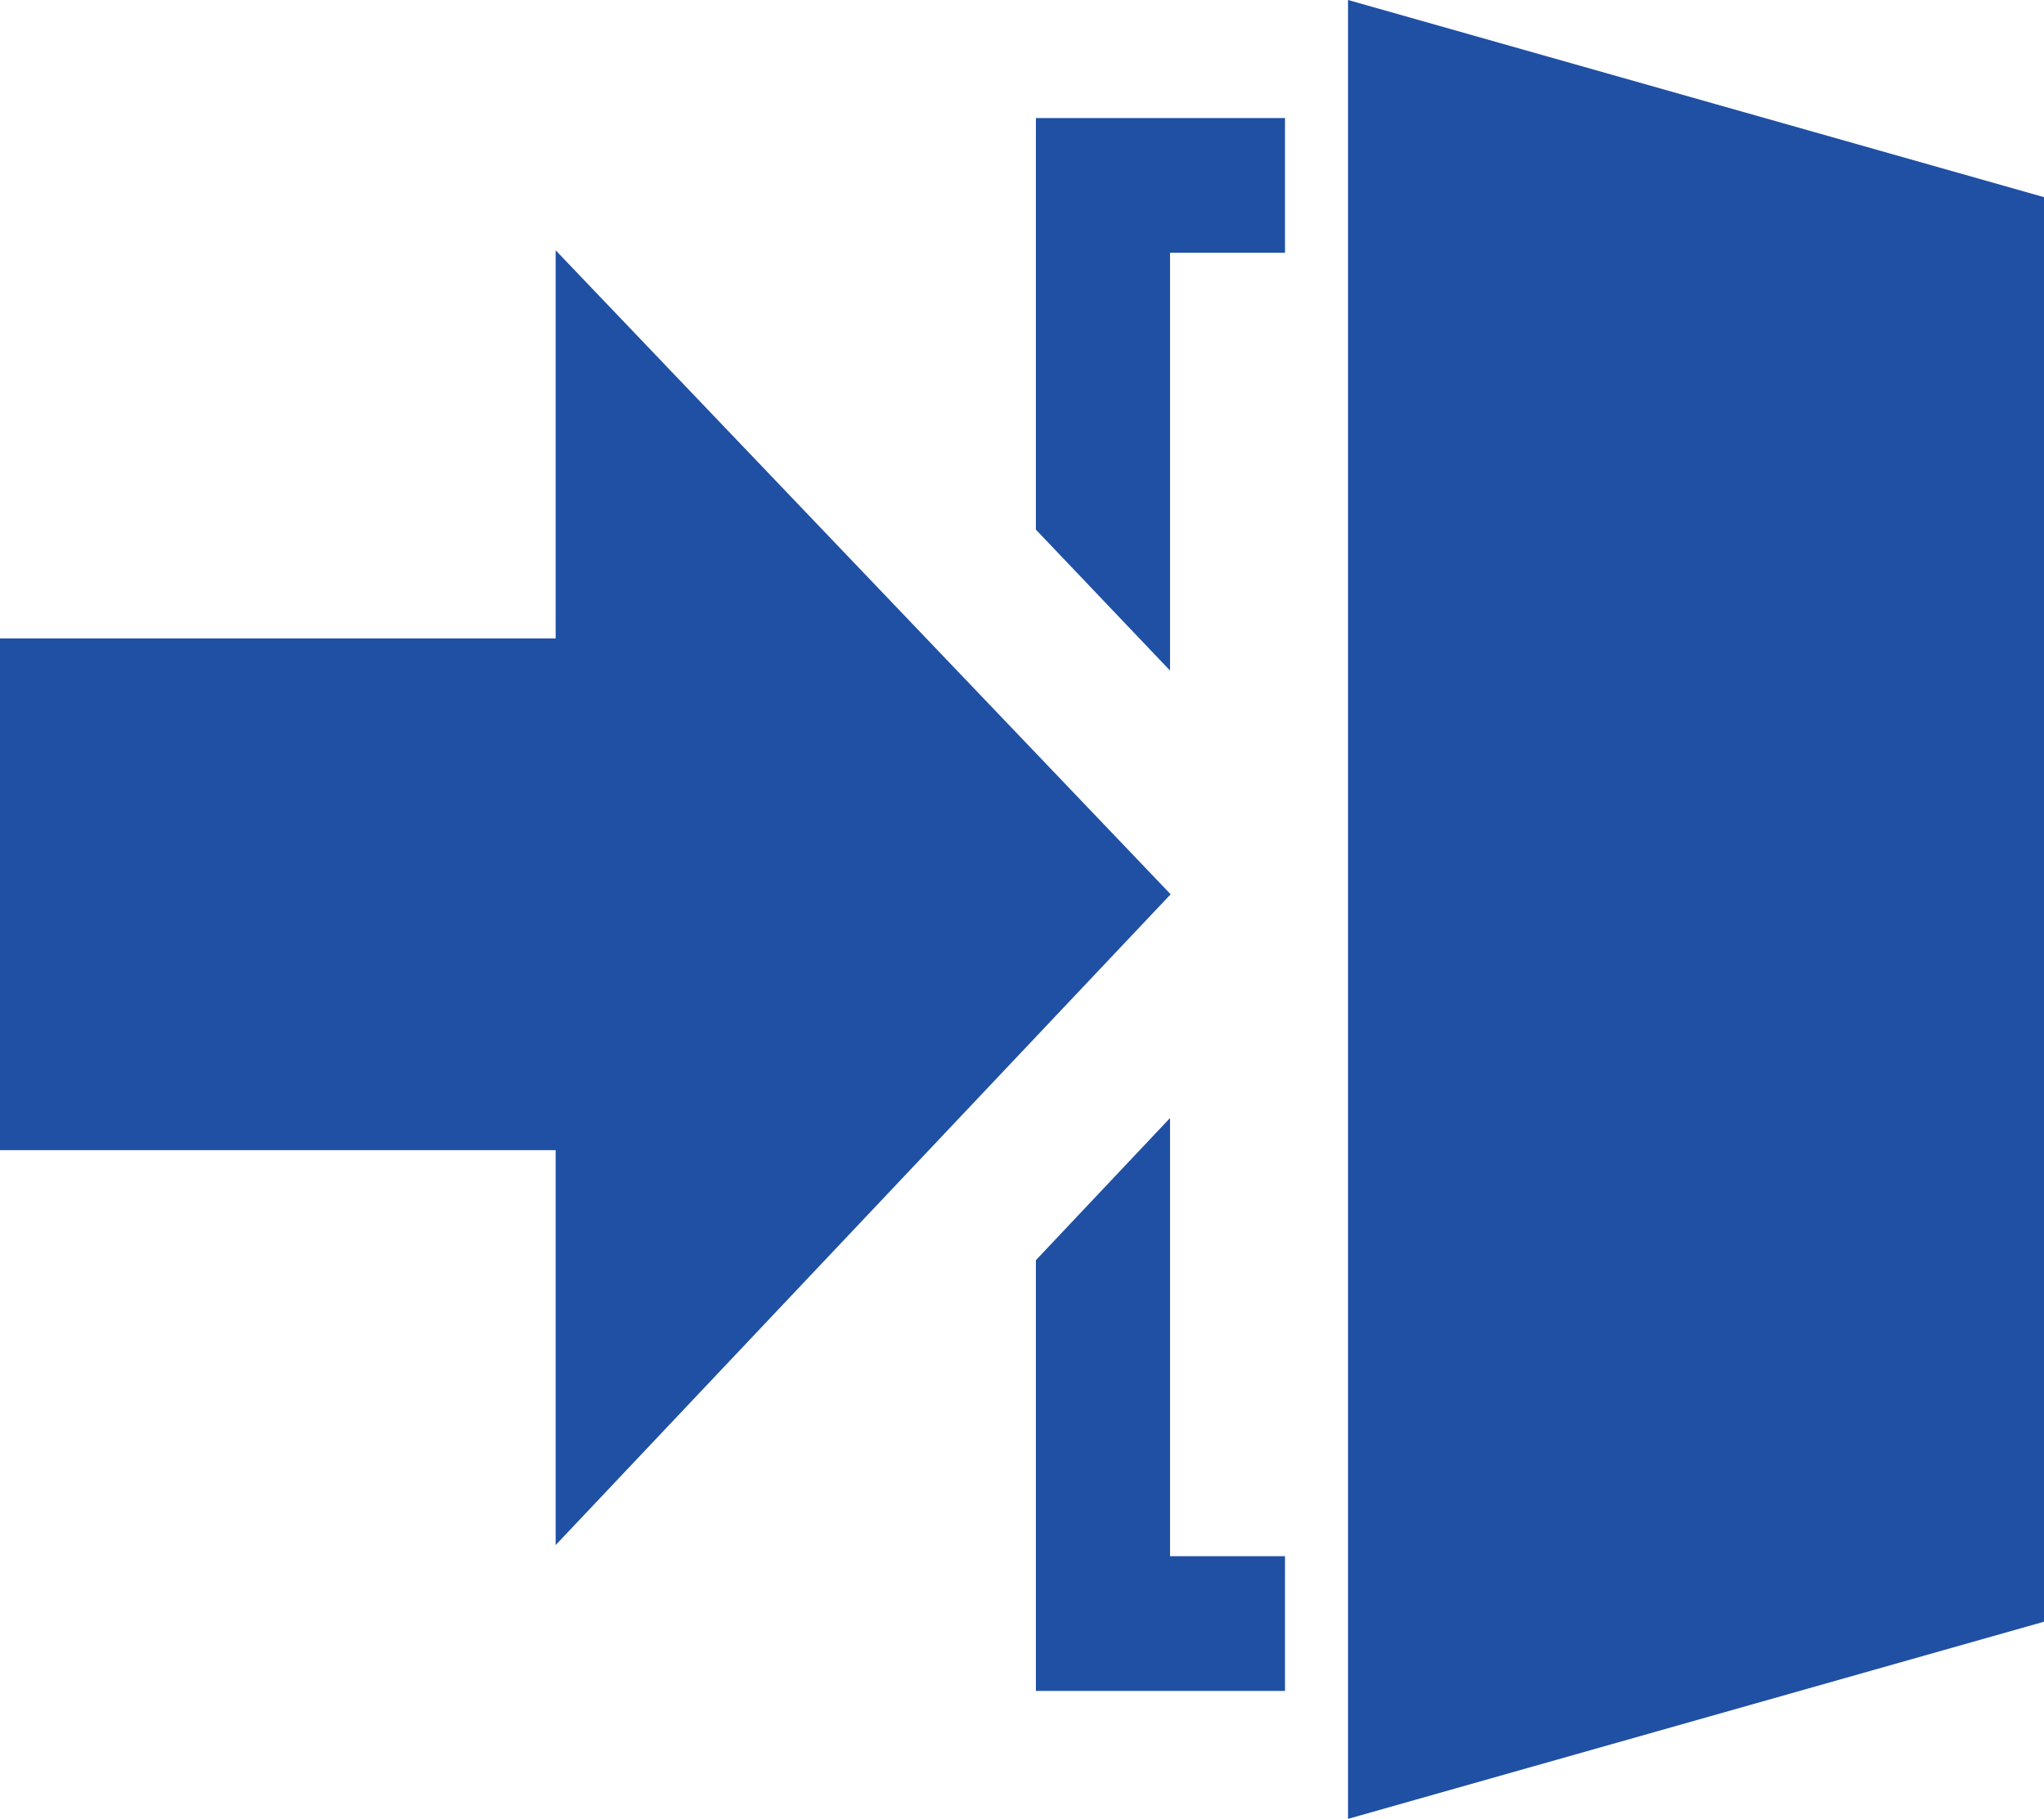 <svg version="1.0" id="Слой_1" xmlns="http://www.w3.org/2000/svg" xmlns:xlink="http://www.w3.org/1999/xlink" x="0px" y="0px"
	 viewBox="0 0 330.7 294.3" enable-background="new 0 0 330.7 294.3" xml:space="preserve">
<g>
	<g>
		<polygon fill="#1f50a4" points="89.9,103.3 0,103.3 0,186.1 89.9,186.1 89.9,250 189.4,144.7 89.9,40.5 		"/>
		<polygon fill="#1f50a4" points="189.3,40.9 207.9,40.9 207.9,19.1 189.3,19.1 189.3,19.1 167.6,19.1 167.6,85.7 189.3,108.5 		"/>
		<polygon fill="#1f50a4" points="189.3,180.9 167.6,203.9 167.6,273.6 207.9,273.6 207.9,251.8 189.3,251.8 		"/>
		<path fill="#1f50a4" d="M218.1,0v294.3l112.6-31.9V31.9L218.1,0z"/>
	</g>
</g>
</svg>
